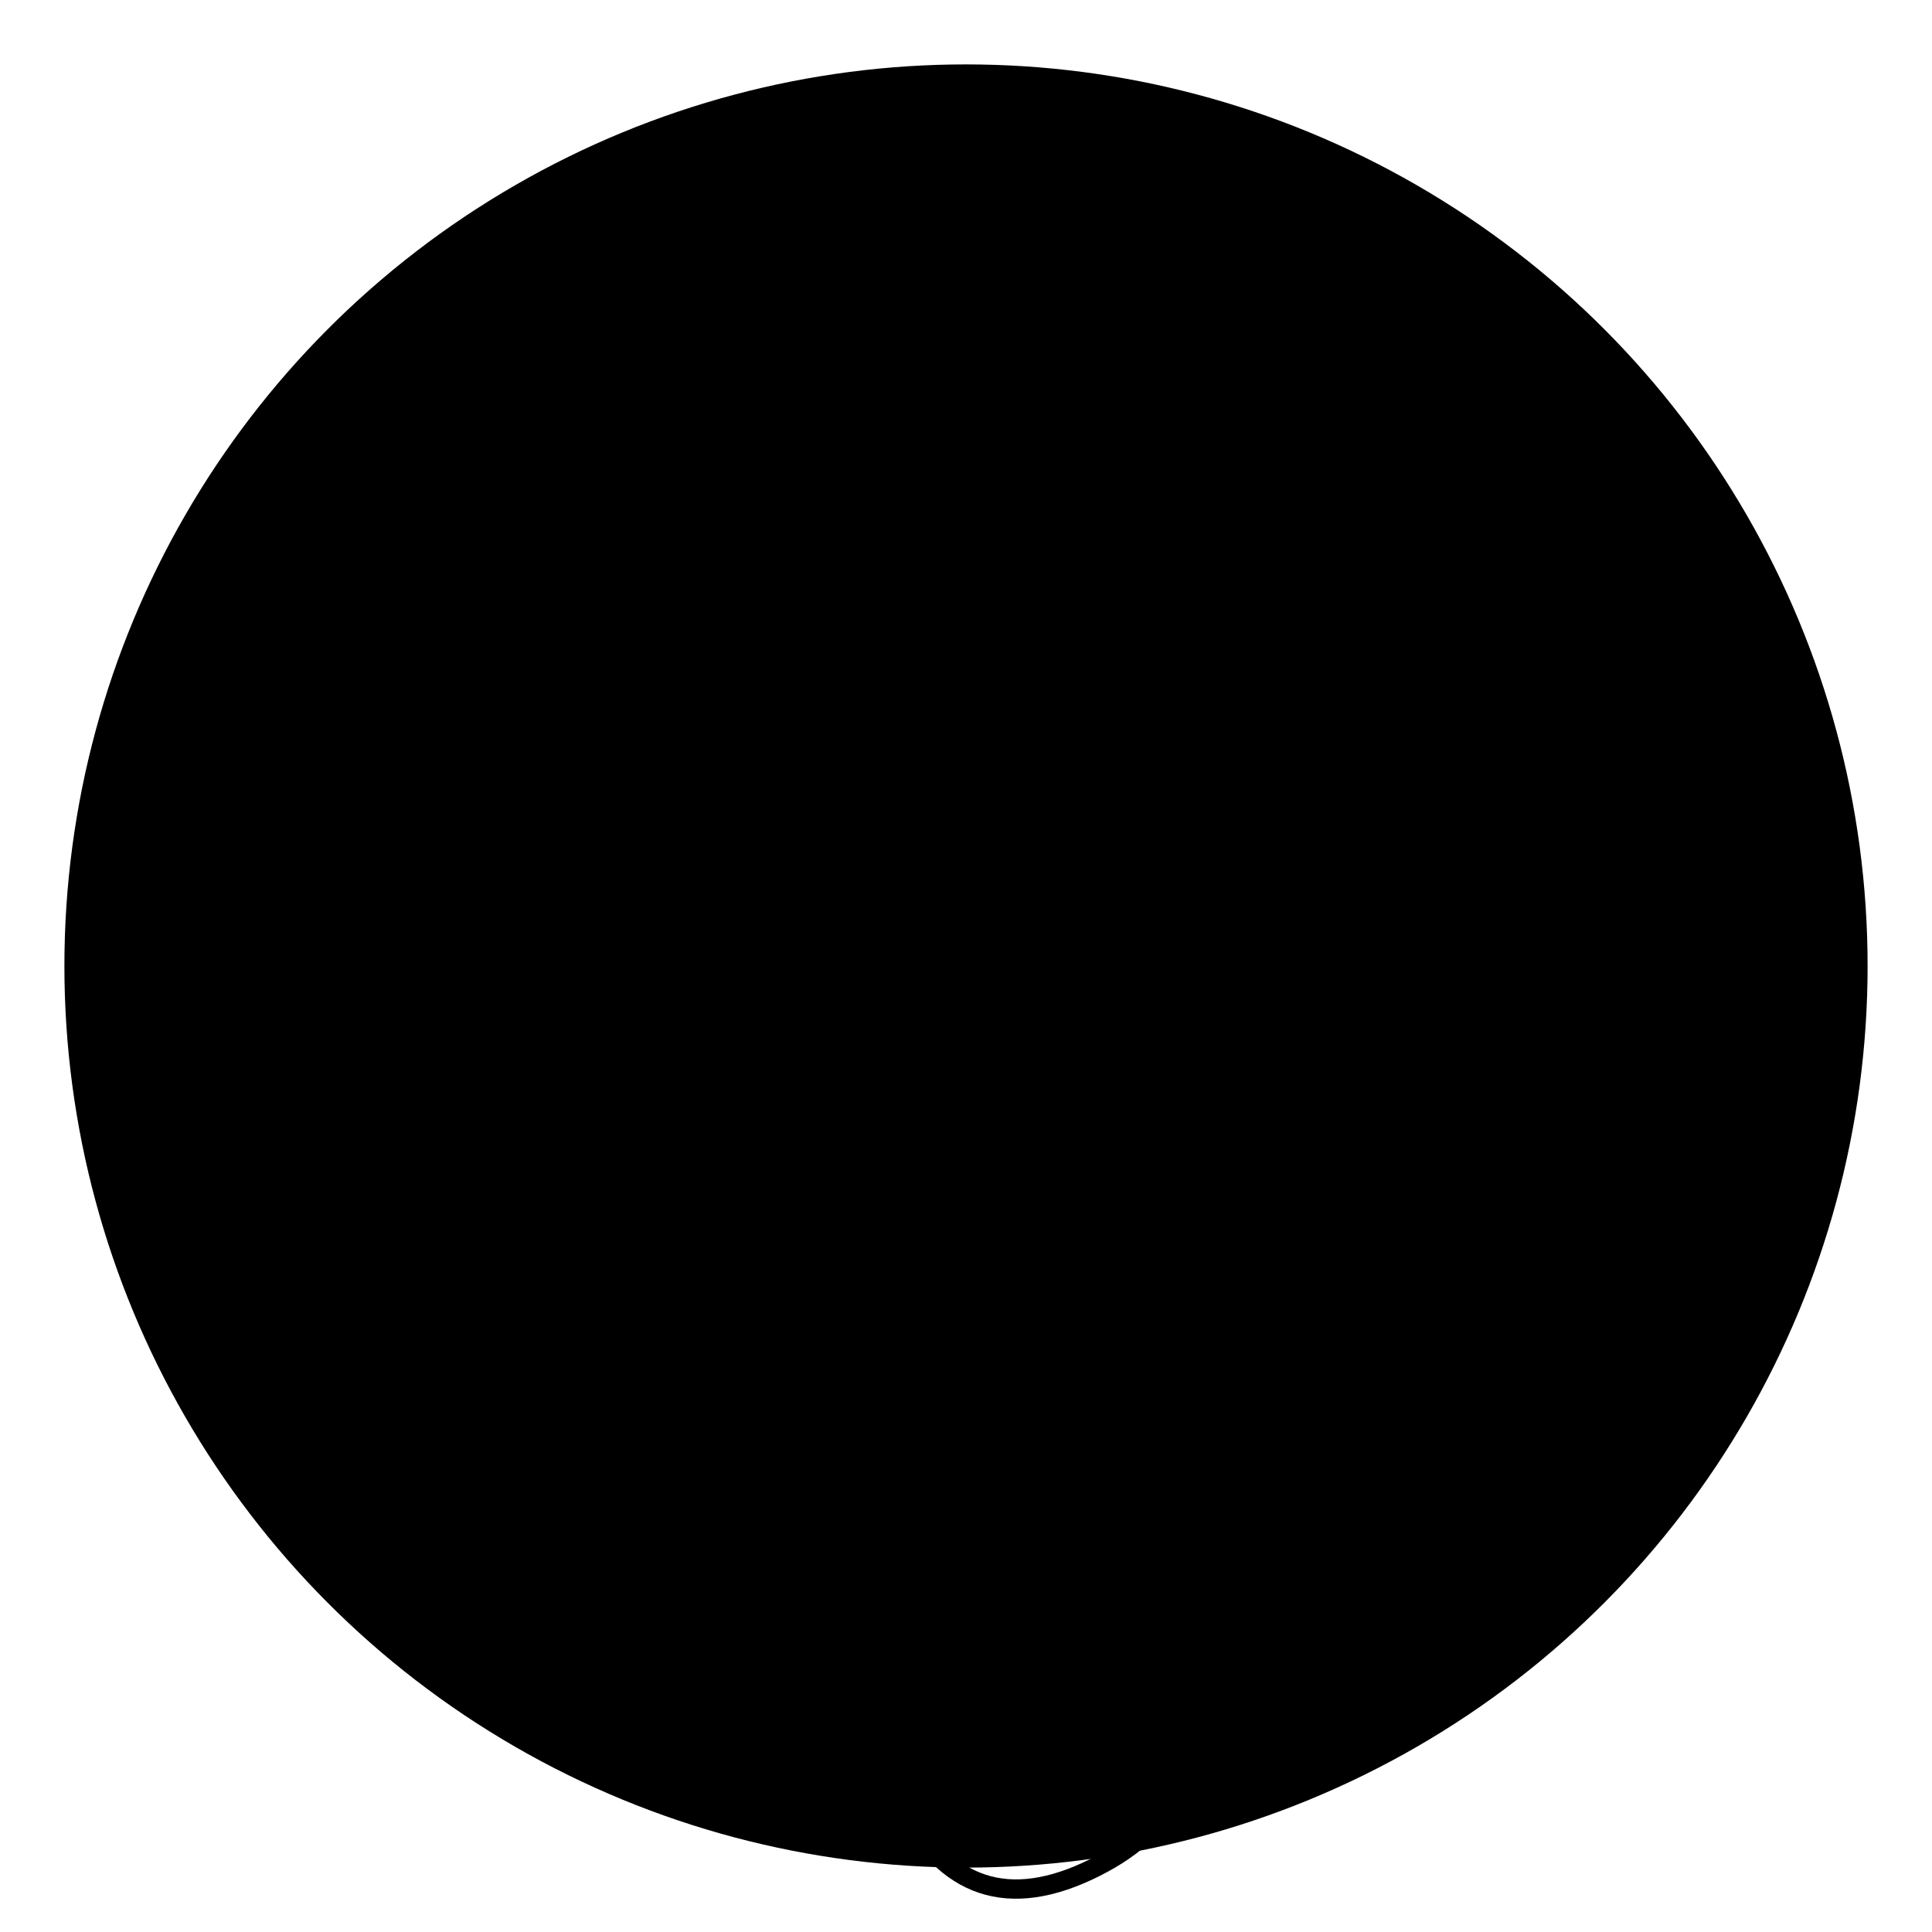 <svg viewBox="0 0 300 300" xmlns="http://www.w3.org/2000/svg">
  <defs>
    <linearGradient id="mainGradient" x1="0%" y1="0%" x2="100%" y2="100%">
      <stop offset="0%" style="stop-color:hsl(124, 69%, 48%);stop-opacity:1" />
      <stop offset="100%" style="stop-color:hsl(124, 69%, 33%);stop-opacity:1" />
    </linearGradient>
    <linearGradient id="accentGradient" x1="0%" y1="0%" x2="100%" y2="100%">
      <stop offset="0%" style="stop-color:hsl(124, 69%, 73%);stop-opacity:1" />
      <stop offset="100%" style="stop-color:hsl(124, 69%, 48%);stop-opacity:1" />
    </linearGradient>
    <radialGradient id="sparkle" cx="50%" cy="50%" r="50%">
      <stop offset="0%" style="stop-color:hsl(124, 69%, 73%);stop-opacity:1" />
      <stop offset="100%" style="stop-color:hsl(124, 69%, 73%);stop-opacity:0" />
    </radialGradient>
  </defs>
  
  <!-- Background circle -->
  <circle cx="150" cy="150" r="140" fill="url(#mainGradient)" opacity="0.1"/>
  
  <!-- House shape -->
  <path d="M80 180 L80 220 L140 220 L140 180 L110 150 Z" fill="url(#mainGradient)" stroke="hsl(124, 69%, 33%)" stroke-width="2"/>
  
  <!-- House roof -->
  <path d="M70 180 L110 140 L150 180 Z" fill="url(#accentGradient)"/>
  
  <!-- Office building -->
  <rect x="160" y="160" width="60" height="60" fill="url(#mainGradient)" stroke="hsl(124, 69%, 33%)" stroke-width="2"/>
  
  <!-- Office windows -->
  <rect x="170" y="170" width="15" height="15" fill="hsl(124, 69%, 73%)"/>
  <rect x="195" y="170" width="15" height="15" fill="hsl(124, 69%, 73%)"/>
  <rect x="170" y="195" width="15" height="15" fill="hsl(124, 69%, 73%)"/>
  <rect x="195" y="195" width="15" height="15" fill="hsl(124, 69%, 73%)"/>
  
  <!-- Cleaning brush -->
  <ellipse cx="150" cy="100" rx="8" ry="25" fill="url(#mainGradient)" transform="rotate(-30 150 100)"/>
  <rect x="145" y="70" width="10" height="20" fill="hsl(124, 69%, 33%)" transform="rotate(-30 150 80)"/>
  
  <!-- Cleaning bubbles -->
  <circle cx="120" cy="80" r="6" fill="url(#sparkle)"/>
  <circle cx="180" cy="90" r="4" fill="url(#sparkle)"/>
  <circle cx="100" cy="110" r="5" fill="url(#sparkle)"/>
  <circle cx="200" cy="70" r="3" fill="url(#sparkle)"/>
  
  <!-- Sparkle effects -->
  <path d="M130 60 L132 66 L138 64 L132 70 L130 76 L128 70 L122 64 L128 66 Z" fill="hsl(124, 69%, 73%)"/>
  <path d="M190 110 L191 114 L195 113 L191 117 L190 121 L189 117 L185 113 L189 114 Z" fill="hsl(124, 69%, 73%)"/>
  <path d="M90 140 L91 143 L94 142 L91 145 L90 148 L89 145 L86 142 L89 143 Z" fill="hsl(124, 69%, 73%)"/>
  
  <!-- Decorative swirl -->
  <path d="M150 250 Q170 240 180 260 Q190 280 170 290 Q150 300 140 280 Q130 260 150 250" fill="none" stroke="url(#accentGradient)" stroke-width="3" opacity="0.7"/>
</svg>